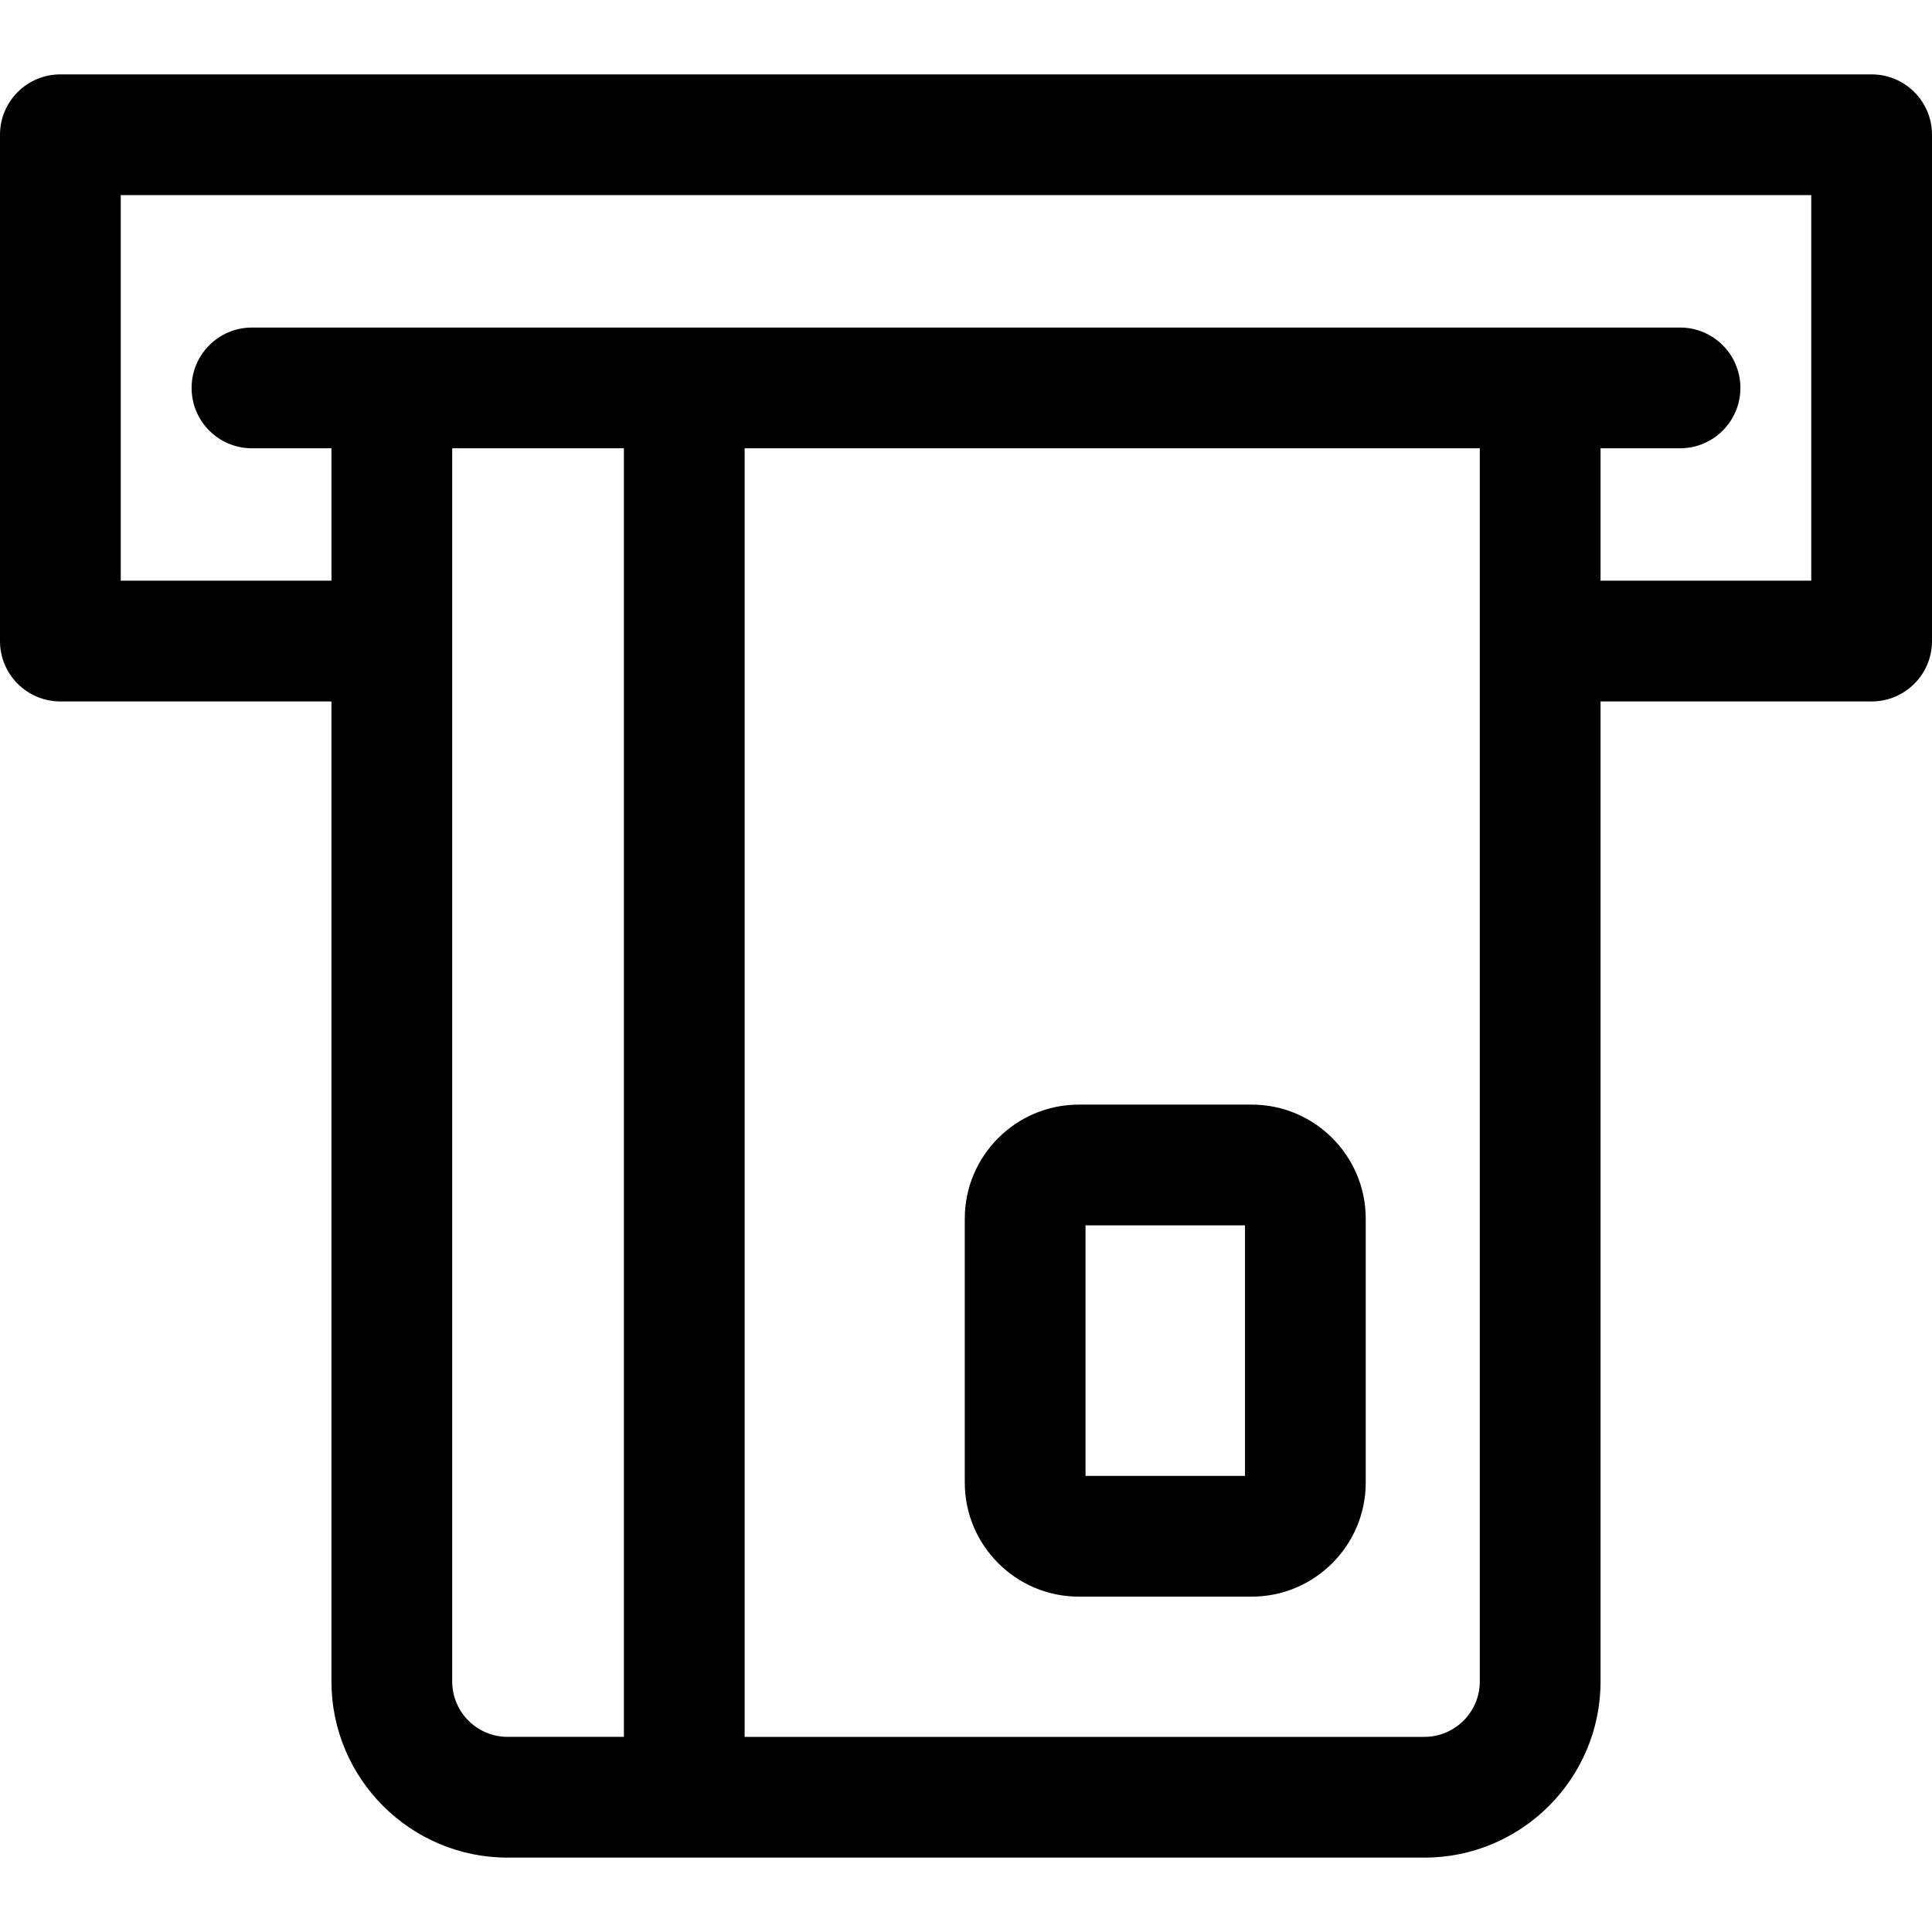<svg xmlns="http://www.w3.org/2000/svg" version="1.1" xmlns:xlink="http://www.w3.org/1999/xlink" xmlns:svgjs="http://svgjs.com/svgjs" width="512" height="512" x="0" y="0" viewBox="0 0 512 512" style="enable-background:new 0 0 512 512" xml:space="preserve" class=""><g><path d="m331.702 292.731h-45.795c-16.671 0-30.233 13.563-30.233 30.232v69.93c0 16.671 13.563 30.233 30.233 30.233h45.795c16.671 0 30.233-13.563 30.233-30.233v-69.93c.001-16.669-13.562-30.232-30.233-30.232zm-1.766 98.396h-42.262v-66.396h42.262zm166.064-371.415h-480c-8.837 0-16 7.163-16 16v134.179c0 8.837 7.163 16 16 16h71.838v259.719c0 25.738 20.94 46.679 46.679 46.679h242.967c25.738 0 46.678-20.94 46.678-46.679v-259.719h71.838c8.837 0 16-7.163 16-16v-134.179c0-8.837-7.163-16-16-16zm-376.162 425.897v-275.699c0-.007.001-.013.001-.019s-.001-.013-.001-.019v-51.07h45.5v341.486h-30.821c-8.094 0-14.679-6.585-14.679-14.679zm272.323 0c0 8.094-6.584 14.679-14.678 14.679h-180.145v-341.486h194.823zm87.839-291.718h-55.839v-35.089h21.063c8.837 0 16-7.163 16-16s-7.163-16-16-16h-341.385-37.063c-8.837 0-16 7.163-16 16s7.163 16 16 16h21.062v35.089h-55.838v-102.179h448z" fill="#000000" data-original="#000000" class=""></path></g></svg>